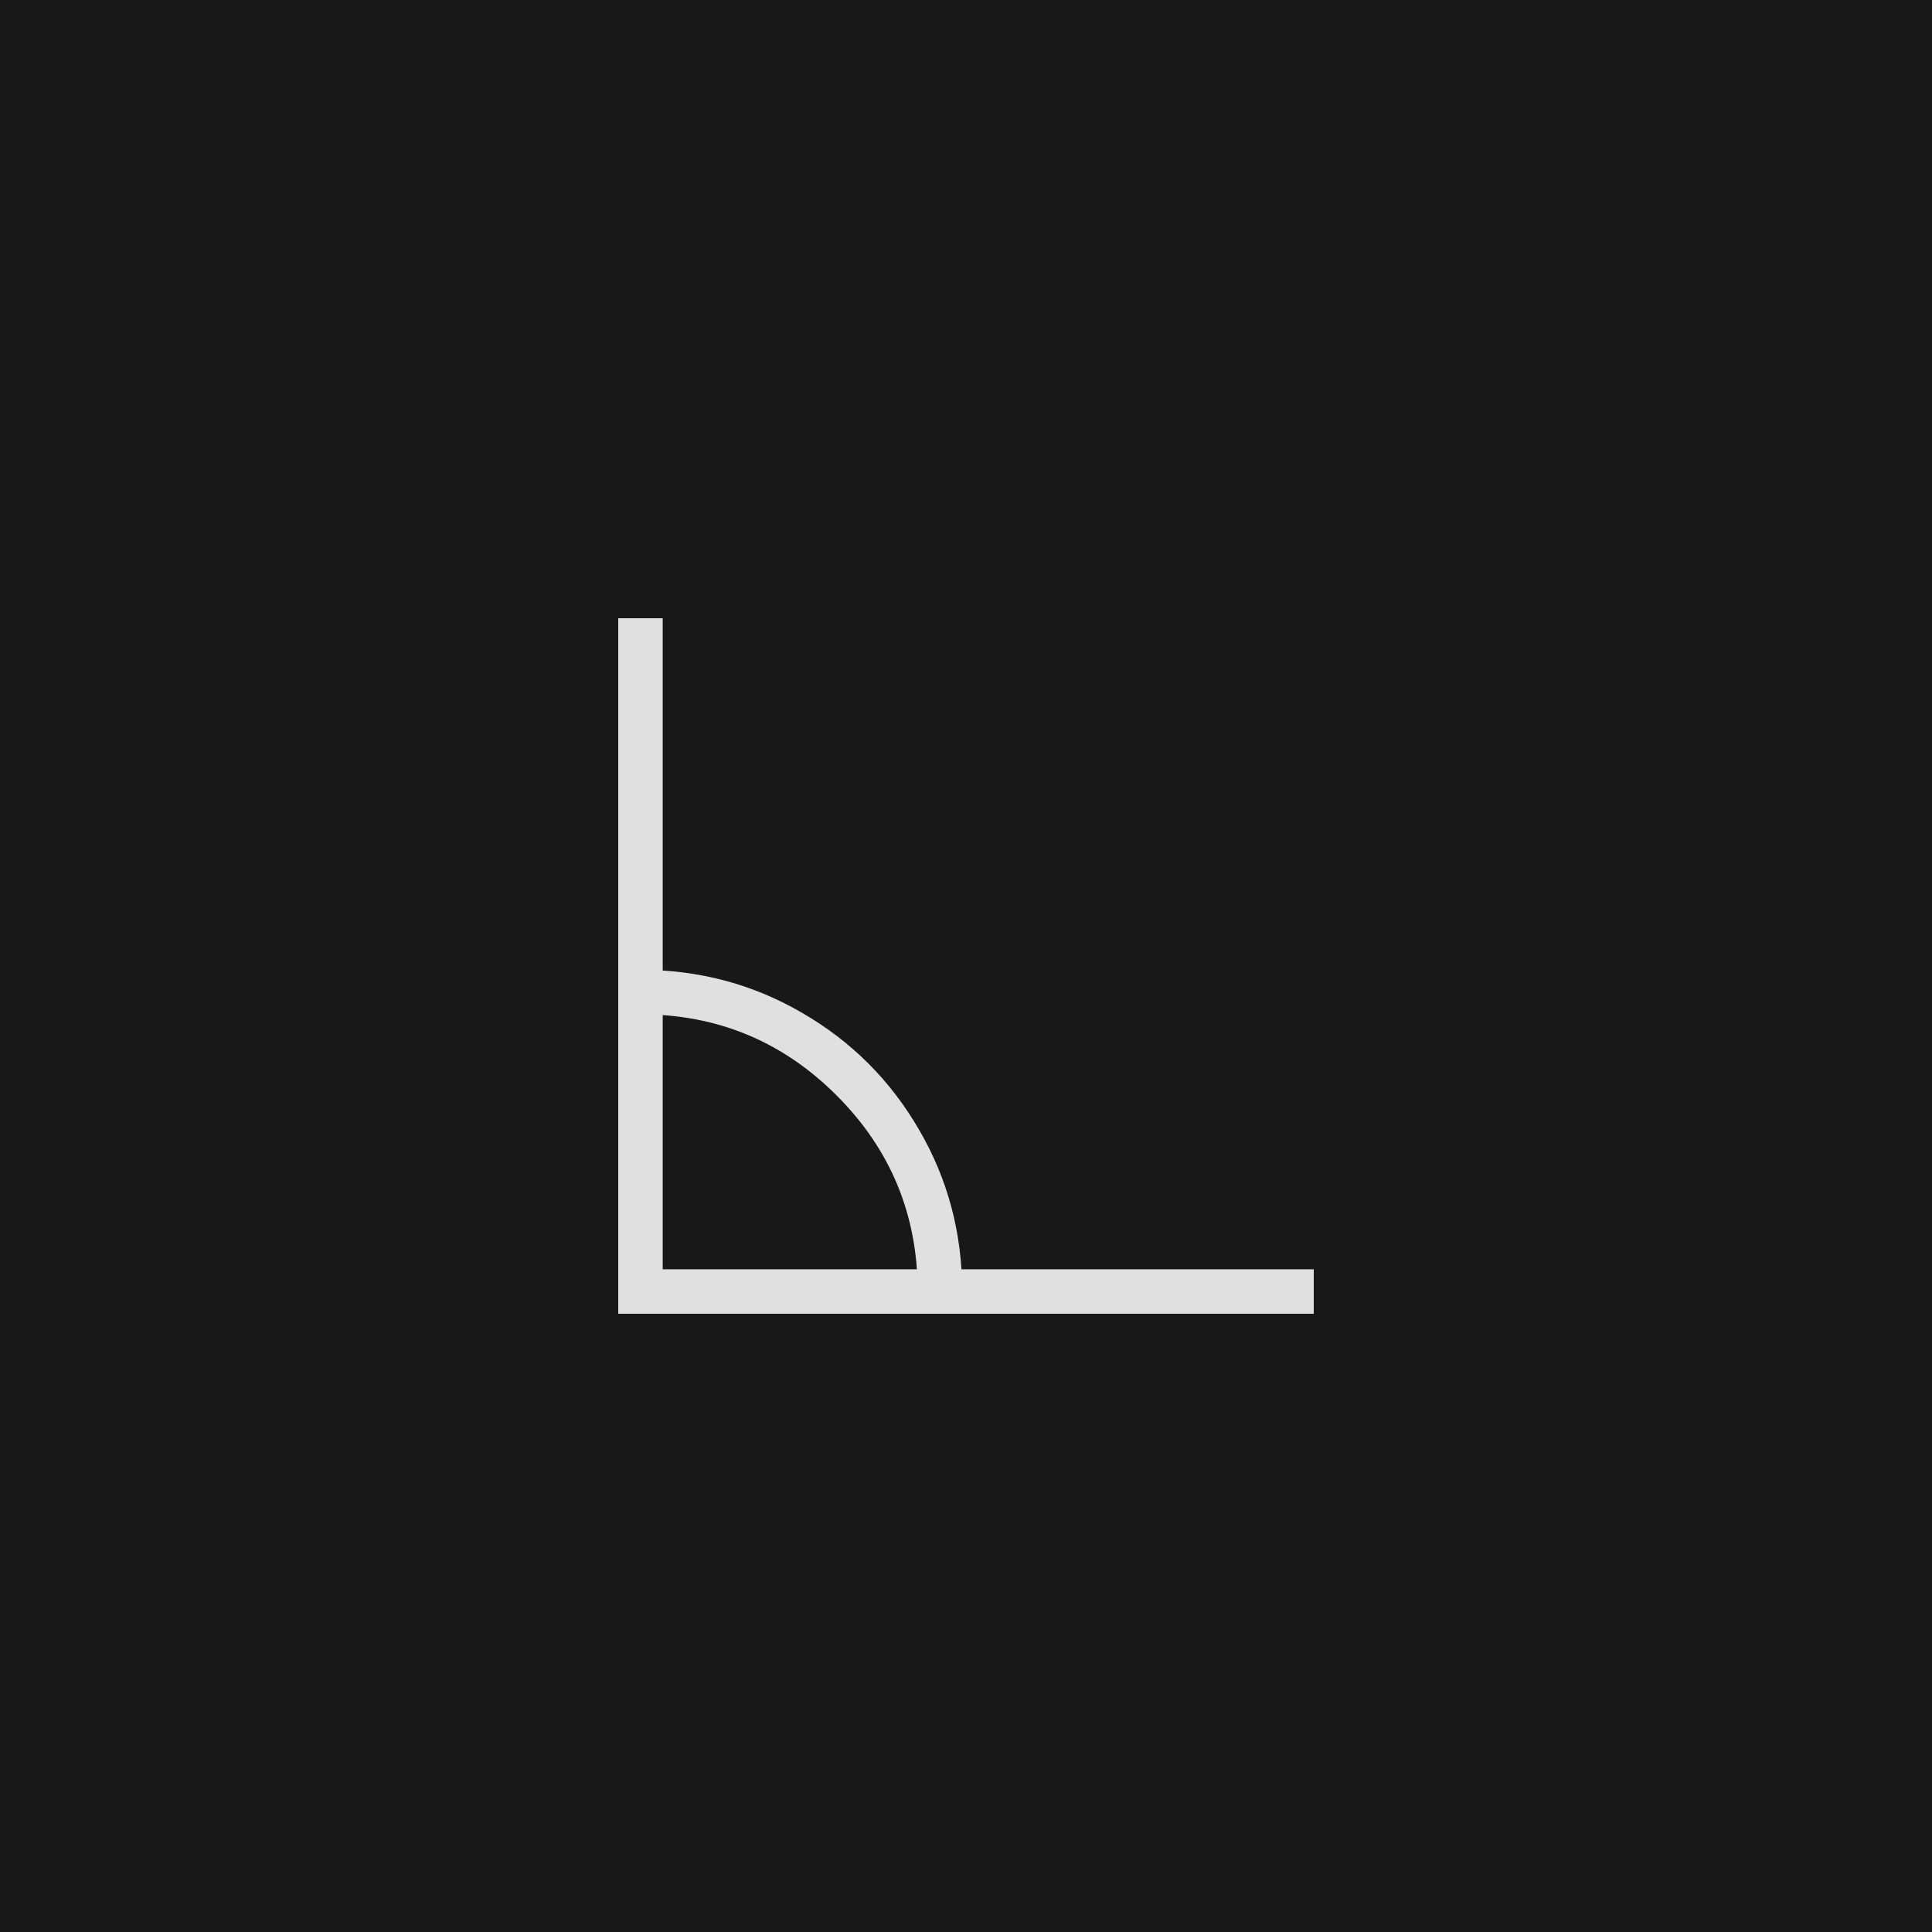 <svg xmlns="http://www.w3.org/2000/svg" version="1.1" width="96" height="96" viewbox="0 0 96 96"><rect x="0" y="0" width="96" height="96" fill="#181818"></rect><g transform="translate(24, 62.4)"><path d="M41.28 0.67L41.28 2.88 6.72 2.88 6.72-31.68 8.93-31.68 8.93 0.67 41.28 0.67ZM23.81 1.78L23.81 1.78 21.6 1.78Q21.6-3.94 17.57-7.97 13.54-12 7.82-12L7.82-12 7.82-14.21Q12.19-14.21 15.86-12.07 19.54-9.94 21.67-6.26 23.81-2.59 23.81 1.78Z" fill="#E0E0E0"></path></g></svg>